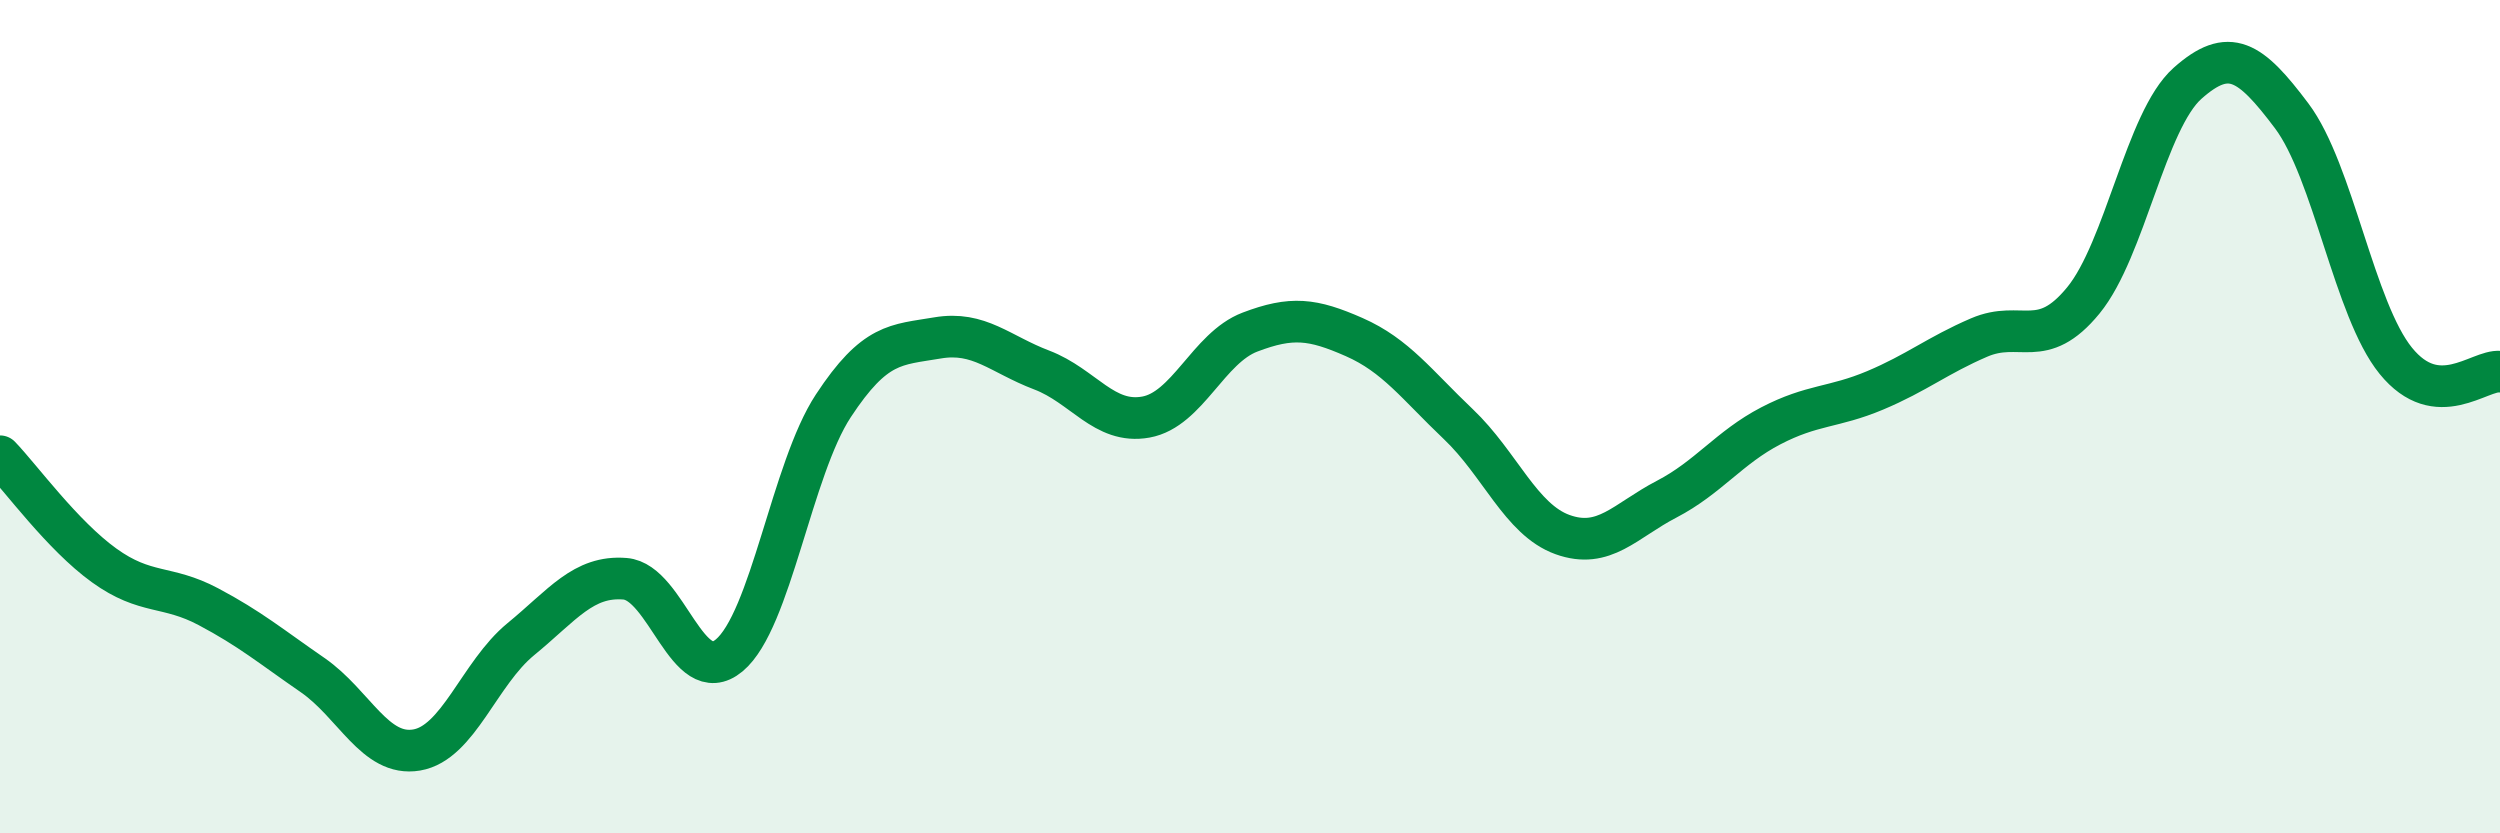 
    <svg width="60" height="20" viewBox="0 0 60 20" xmlns="http://www.w3.org/2000/svg">
      <path
        d="M 0,10.95 C 0.5,11.47 1.5,12.85 2.5,13.57 C 3.5,14.29 4,14.03 5,14.56 C 6,15.09 6.5,15.51 7.5,16.2 C 8.5,16.89 9,18.17 10,18 C 11,17.83 11.5,16.16 12.5,15.34 C 13.5,14.52 14,13.81 15,13.89 C 16,13.97 16.5,16.56 17.5,15.73 C 18.5,14.9 19,11.26 20,9.74 C 21,8.22 21.5,8.28 22.5,8.11 C 23.5,7.94 24,8.5 25,8.88 C 26,9.26 26.5,10.19 27.5,10.01 C 28.5,9.83 29,8.35 30,7.97 C 31,7.59 31.5,7.65 32.5,8.09 C 33.5,8.53 34,9.23 35,10.18 C 36,11.13 36.5,12.47 37.5,12.83 C 38.5,13.19 39,12.5 40,11.98 C 41,11.46 41.5,10.74 42.5,10.22 C 43.5,9.7 44,9.79 45,9.37 C 46,8.95 46.5,8.53 47.5,8.1 C 48.5,7.67 49,8.43 50,7.21 C 51,5.99 51.5,2.89 52.5,2 C 53.5,1.11 54,1.45 55,2.78 C 56,4.11 56.5,7.43 57.5,8.66 C 58.5,9.89 59.5,8.87 60,8.92L60 20L0 20Z"
        fill="#008740"
        opacity="0.1"
        stroke-linecap="round"
        stroke-linejoin="round"
      />
      <path
        d="M 0,10.95 C 0.5,11.47 1.5,12.85 2.5,13.57 C 3.5,14.29 4,14.03 5,14.56 C 6,15.09 6.5,15.51 7.5,16.2 C 8.5,16.89 9,18.17 10,18 C 11,17.83 11.5,16.16 12.5,15.34 C 13.5,14.52 14,13.81 15,13.89 C 16,13.97 16.5,16.56 17.5,15.73 C 18.5,14.9 19,11.26 20,9.74 C 21,8.22 21.5,8.28 22.5,8.11 C 23.5,7.94 24,8.5 25,8.88 C 26,9.26 26.5,10.19 27.5,10.01 C 28.5,9.83 29,8.35 30,7.97 C 31,7.59 31.5,7.65 32.5,8.09 C 33.5,8.53 34,9.23 35,10.18 C 36,11.13 36.5,12.47 37.5,12.83 C 38.5,13.19 39,12.5 40,11.98 C 41,11.46 41.5,10.74 42.5,10.22 C 43.5,9.7 44,9.79 45,9.37 C 46,8.95 46.5,8.53 47.5,8.1 C 48.5,7.67 49,8.43 50,7.21 C 51,5.99 51.5,2.89 52.5,2 C 53.5,1.11 54,1.45 55,2.78 C 56,4.11 56.5,7.43 57.5,8.66 C 58.5,9.89 59.5,8.87 60,8.92"
        stroke="#008740"
        stroke-width="1"
        fill="none"
        stroke-linecap="round"
        stroke-linejoin="round"
      />
    </svg>
  